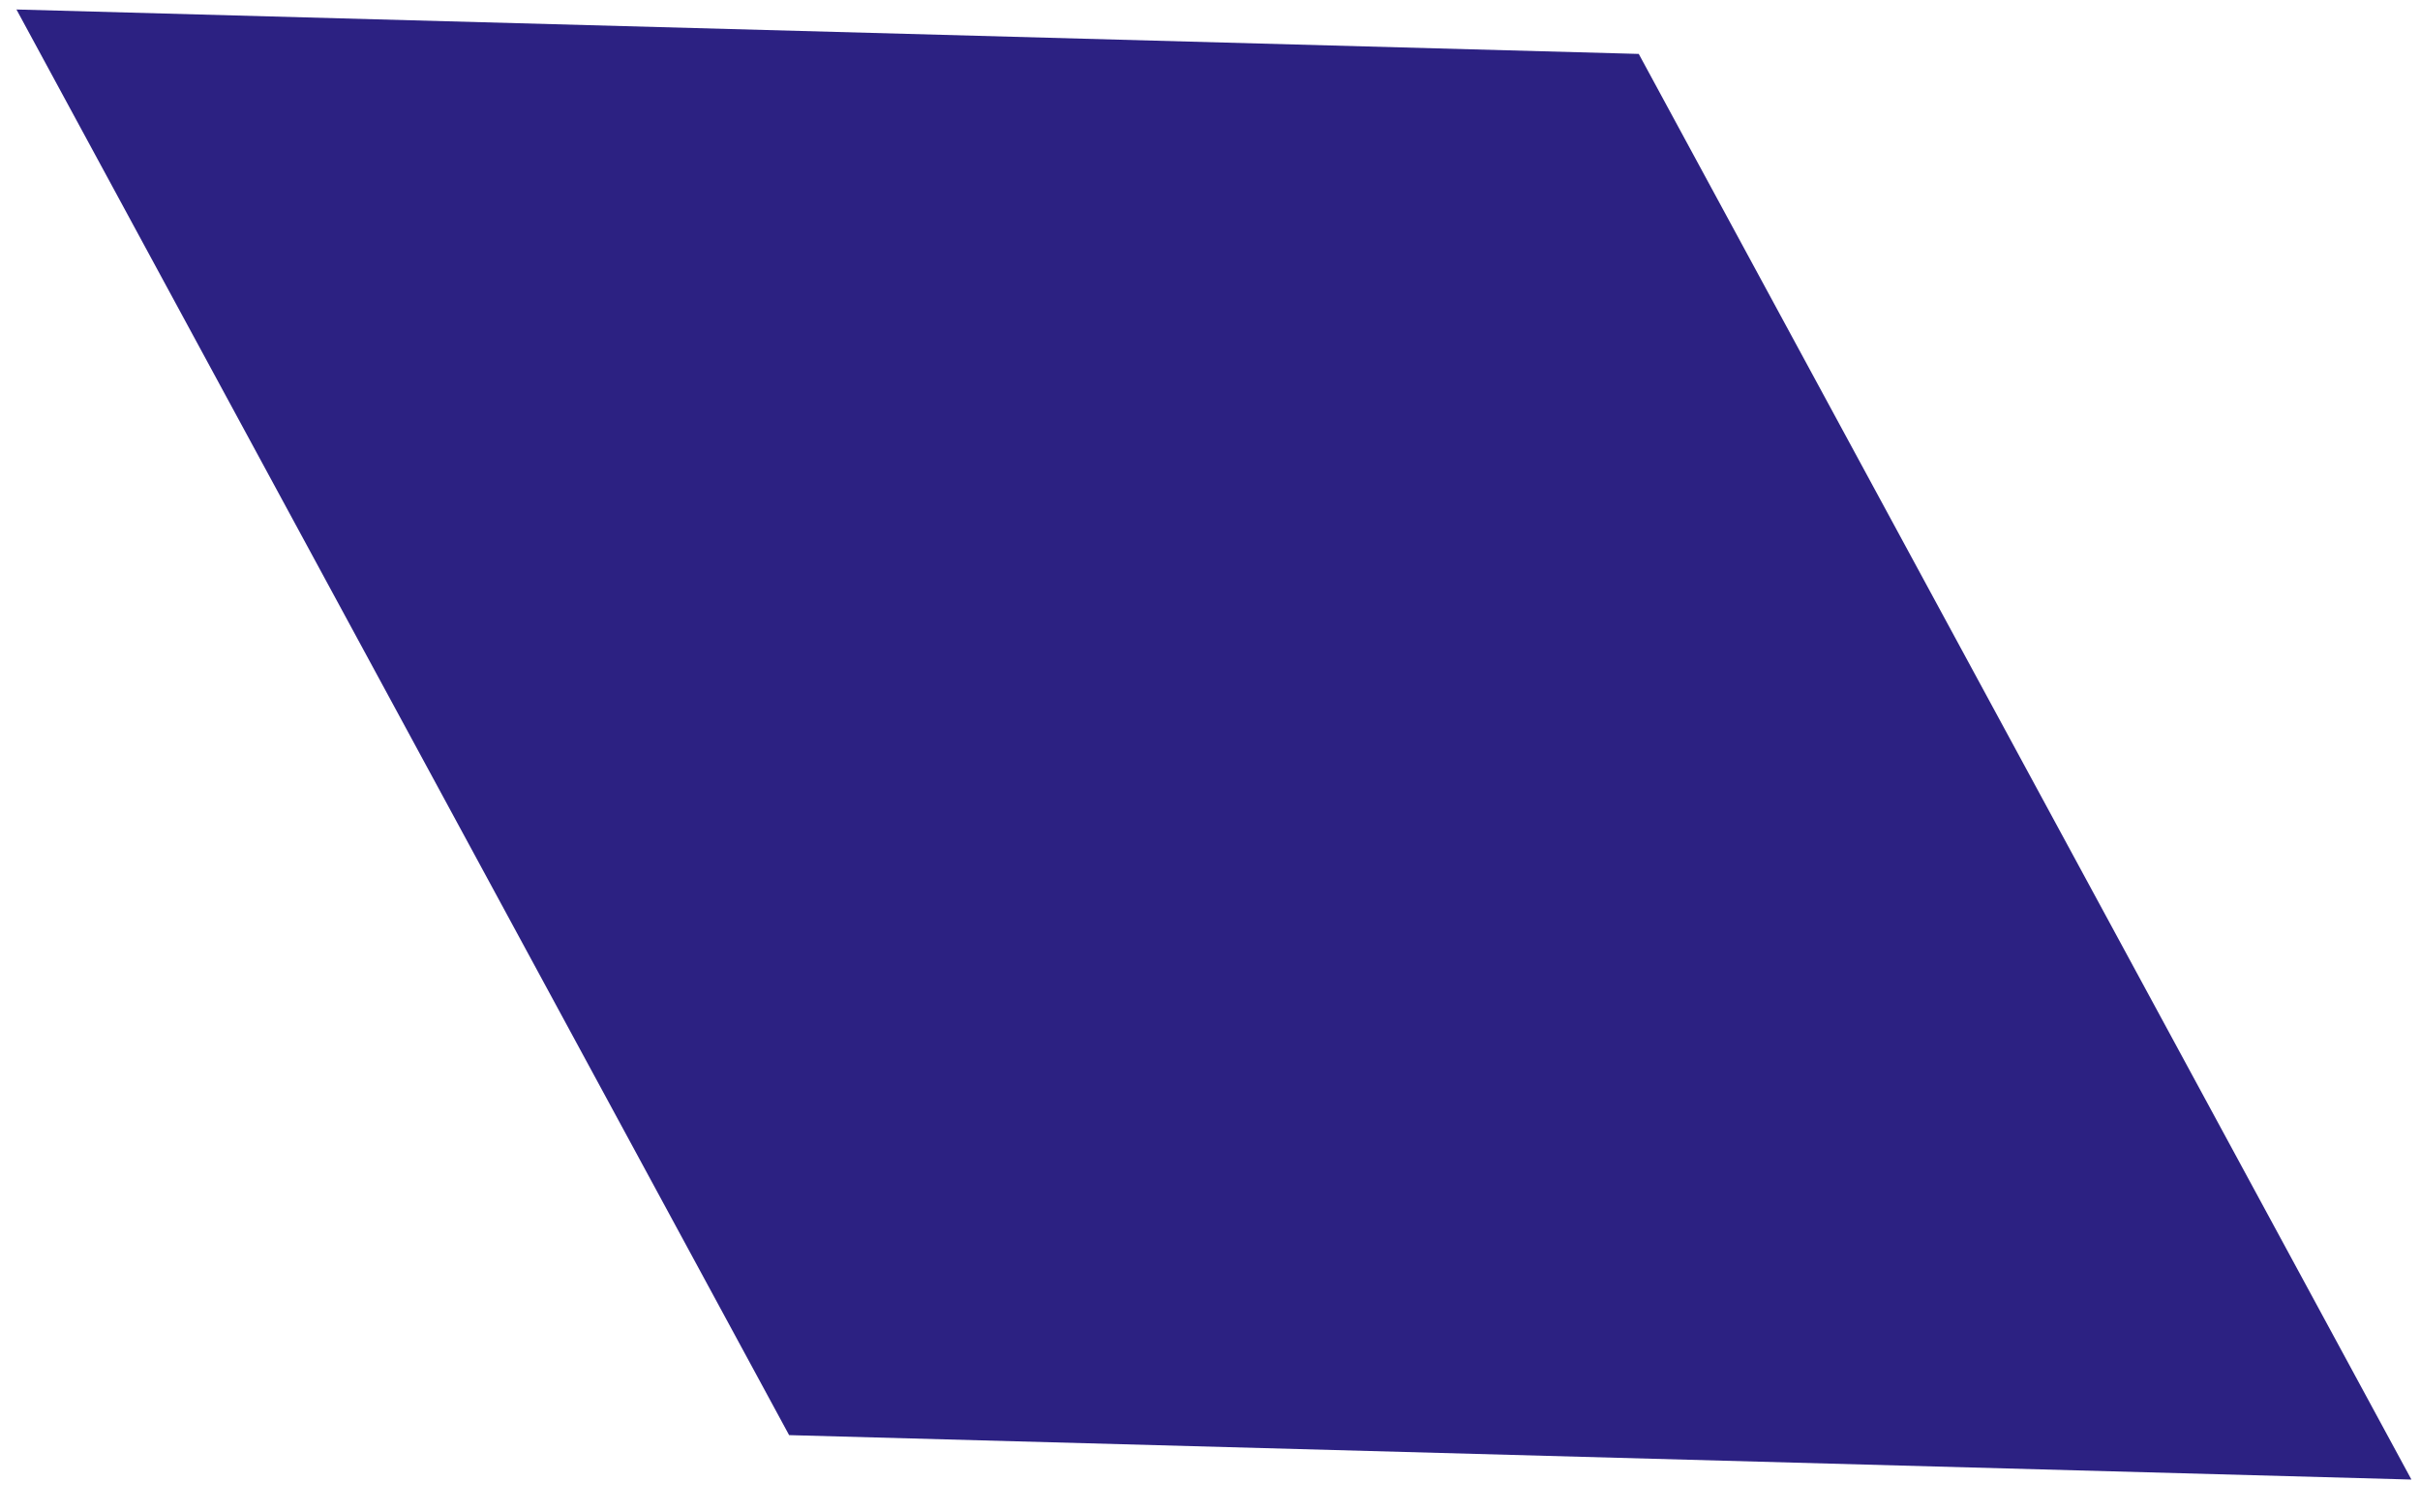 <?xml version="1.0" encoding="UTF-8" standalone="no"?><svg width='64' height='40' viewBox='0 0 64 40' fill='none' xmlns='http://www.w3.org/2000/svg'>
<path d='M20.869 37.954L0.435 0.251L43.339 1.426L63.773 39.129L20.869 37.954Z' fill='#2C2182'/>
</svg>
